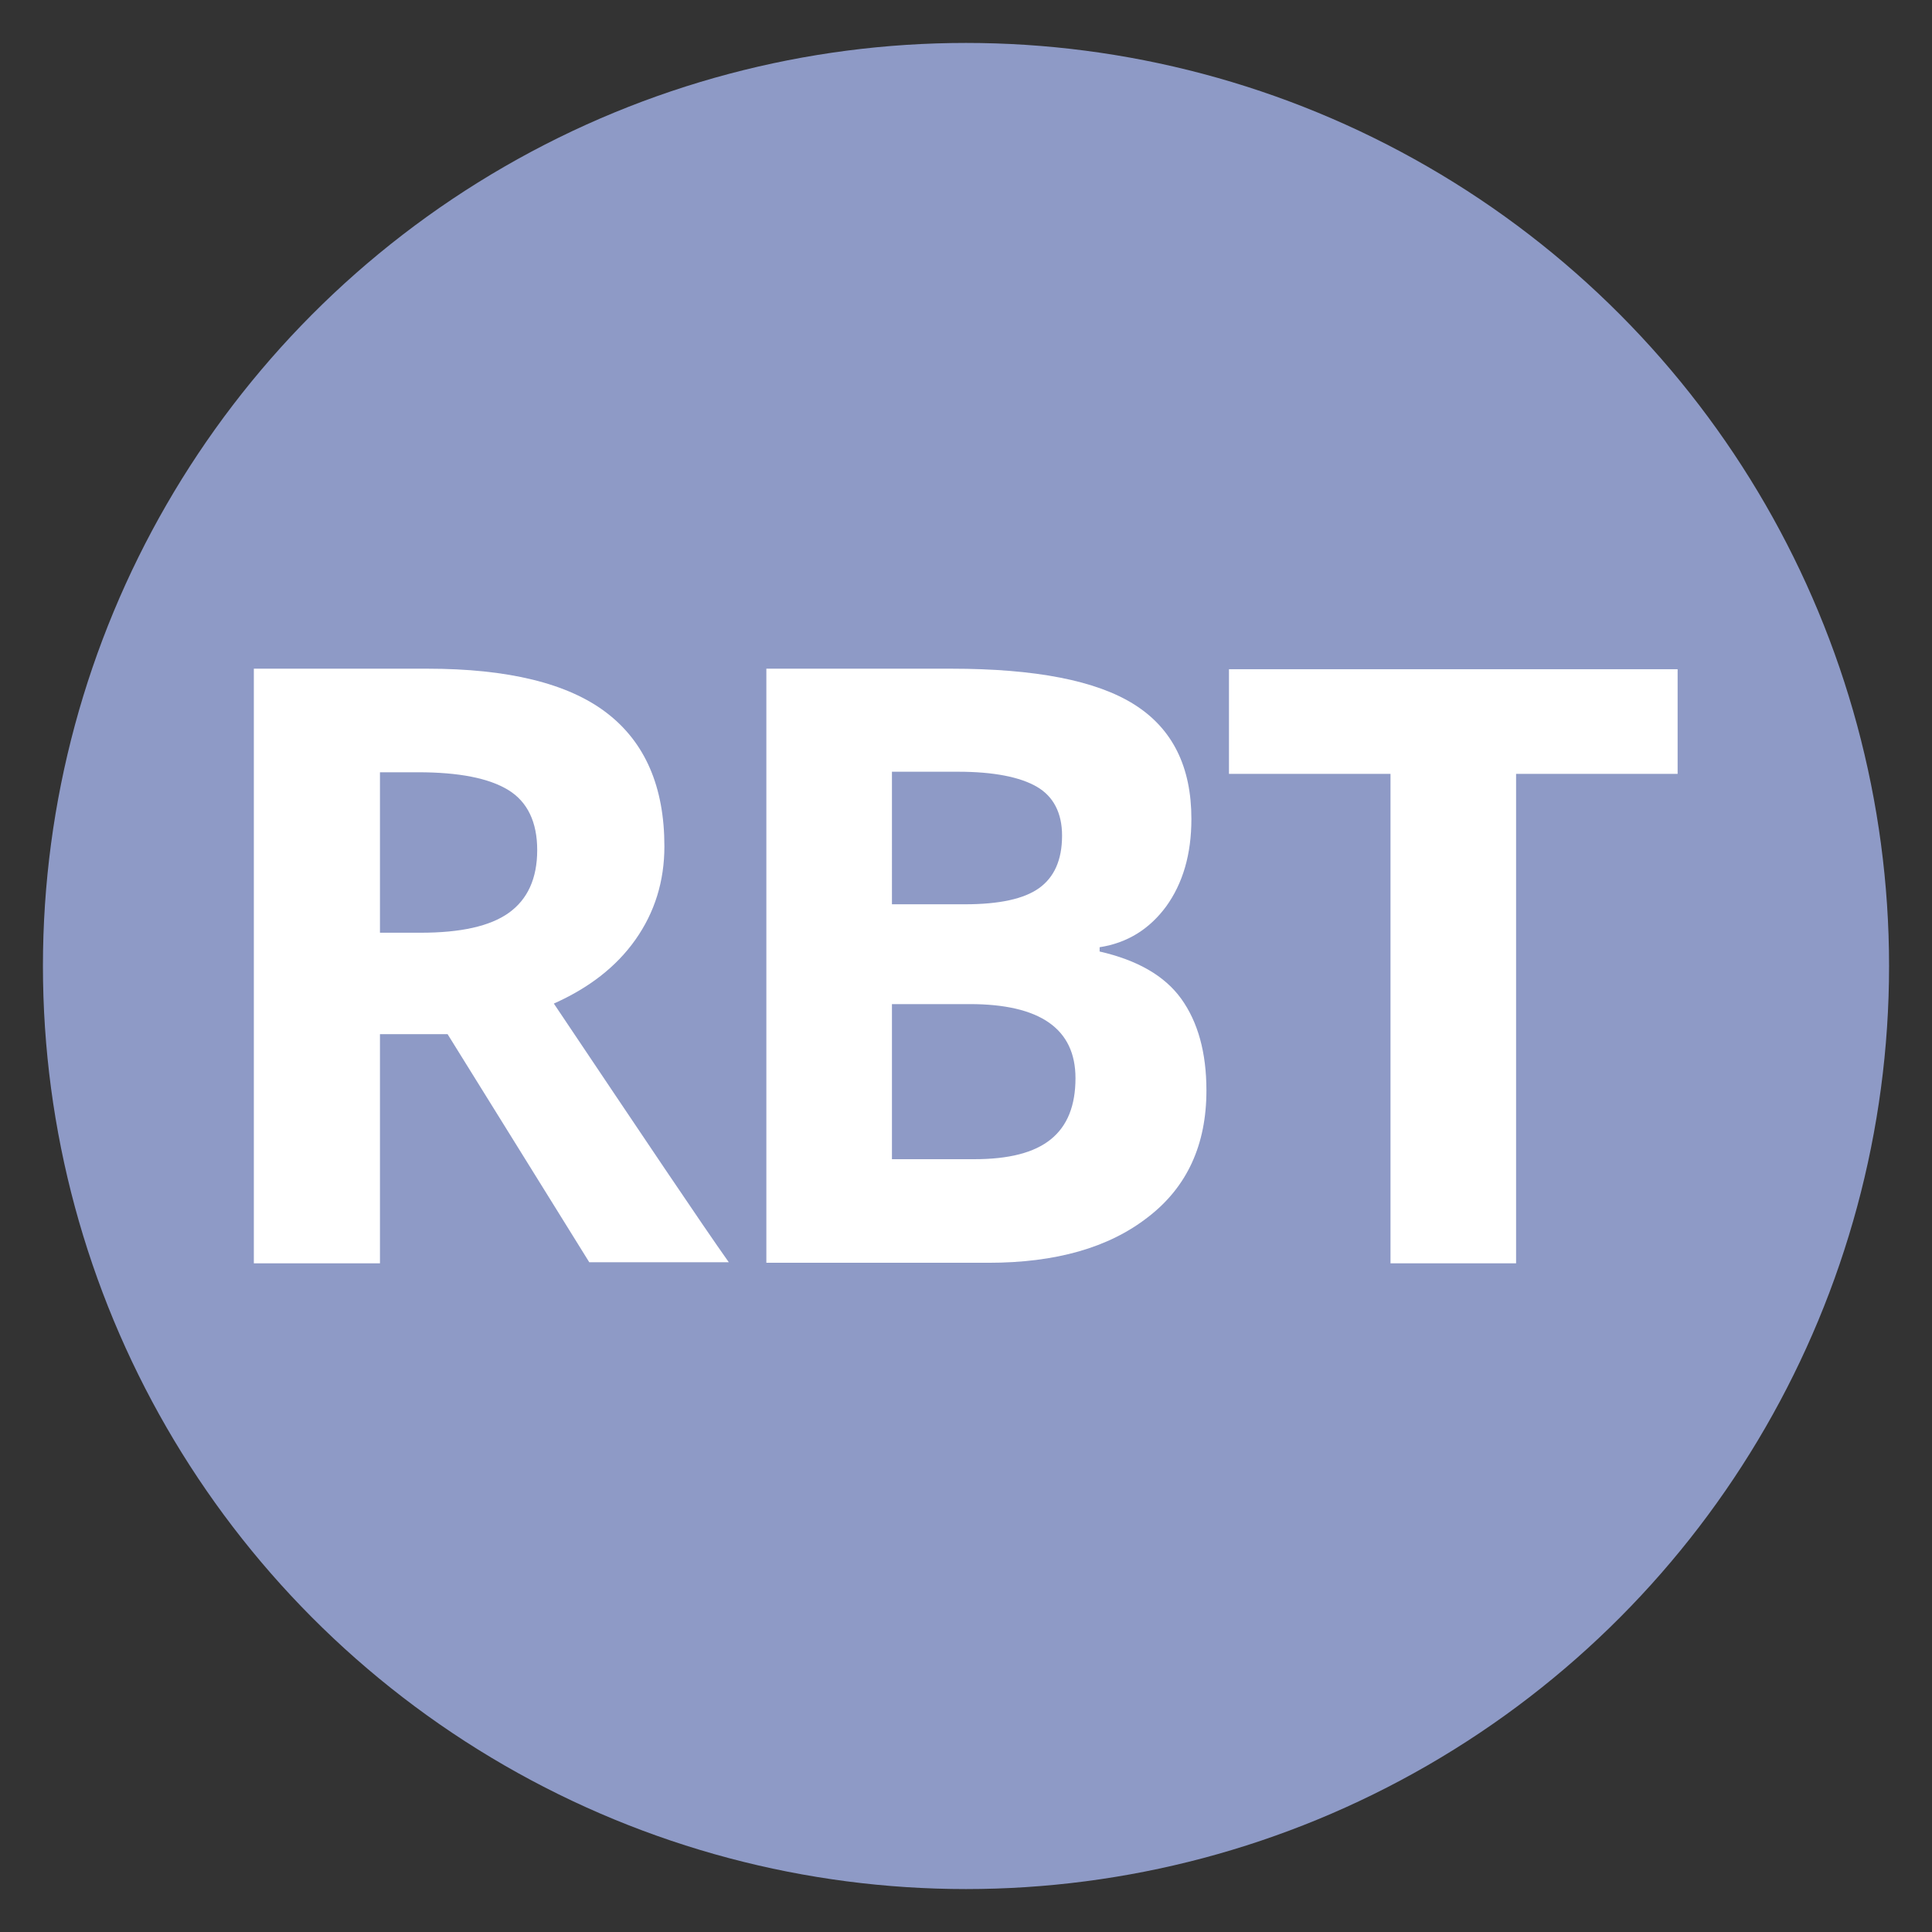 <?xml version="1.0" encoding="utf-8"?>
<!-- Generator: Adobe Illustrator 24.0.1, SVG Export Plug-In . SVG Version: 6.00 Build 0)  -->
<svg version="1.1" id="Layer_1" xmlns="http://www.w3.org/2000/svg" xmlns:xlink="http://www.w3.org/1999/xlink" x="0px" y="0px"
	 viewBox="0 0 360 360" style="enable-background:new 0 0 360 360;" xml:space="preserve">
<rect x="0" y="0" width="360" height="360" fill="#333333" stroke="none"/>
<style type="text/css">
	.st0{fill:#8E9AC6;}
	.st1{enable-background:new    ;}
	.st2{fill:#FFFFFF;}
</style>
<circle class="st0" cx="180" cy="180" r="172"/>
<g class="st1">
	<path class="st2" d="M70.8,192.9v42.5H47.3V124.6h32.3c15,0,26.2,2.7,33.4,8.2c7.2,5.5,10.8,13.8,10.8,24.9
		c0,6.5-1.8,12.3-5.4,17.4c-3.6,5.1-8.7,9-15.2,11.9c16.7,24.9,27.5,41,32.6,48.2h-26l-26.4-42.5H70.8z M70.8,173.8h7.6
		c7.4,0,12.9-1.2,16.4-3.7c3.5-2.5,5.3-6.4,5.3-11.7c0-5.2-1.8-9-5.4-11.2c-3.6-2.2-9.2-3.3-16.8-3.3h-7.1V173.8z"/>
	<path class="st2" d="M142.7,124.6h34.5c15.7,0,27.1,2.2,34.2,6.7c7.1,4.5,10.6,11.6,10.6,21.3c0,6.6-1.6,12-4.7,16.3
		c-3.1,4.2-7.2,6.8-12.4,7.6v0.8c7,1.6,12.1,4.5,15.2,8.8c3.1,4.3,4.7,10,4.7,17.1c0,10.1-3.6,18-10.9,23.6
		c-7.3,5.7-17.2,8.5-29.7,8.5h-41.4V124.6z M166.2,168.5h13.6c6.4,0,11-1,13.8-3s4.3-5.2,4.3-9.8c0-4.2-1.6-7.3-4.7-9.1
		c-3.1-1.8-8-2.8-14.7-2.8h-12.3V168.5z M166.2,187.1V216h15.3c6.5,0,11.2-1.2,14.3-3.7c3.1-2.5,4.6-6.3,4.6-11.4
		c0-9.2-6.6-13.8-19.7-13.8H166.2z"/>
	<path class="st2" d="M282.6,235.4h-23.5v-91.2h-30.1v-19.5h83.6v19.5h-30.1V235.4z"/>
</g>
</svg>

